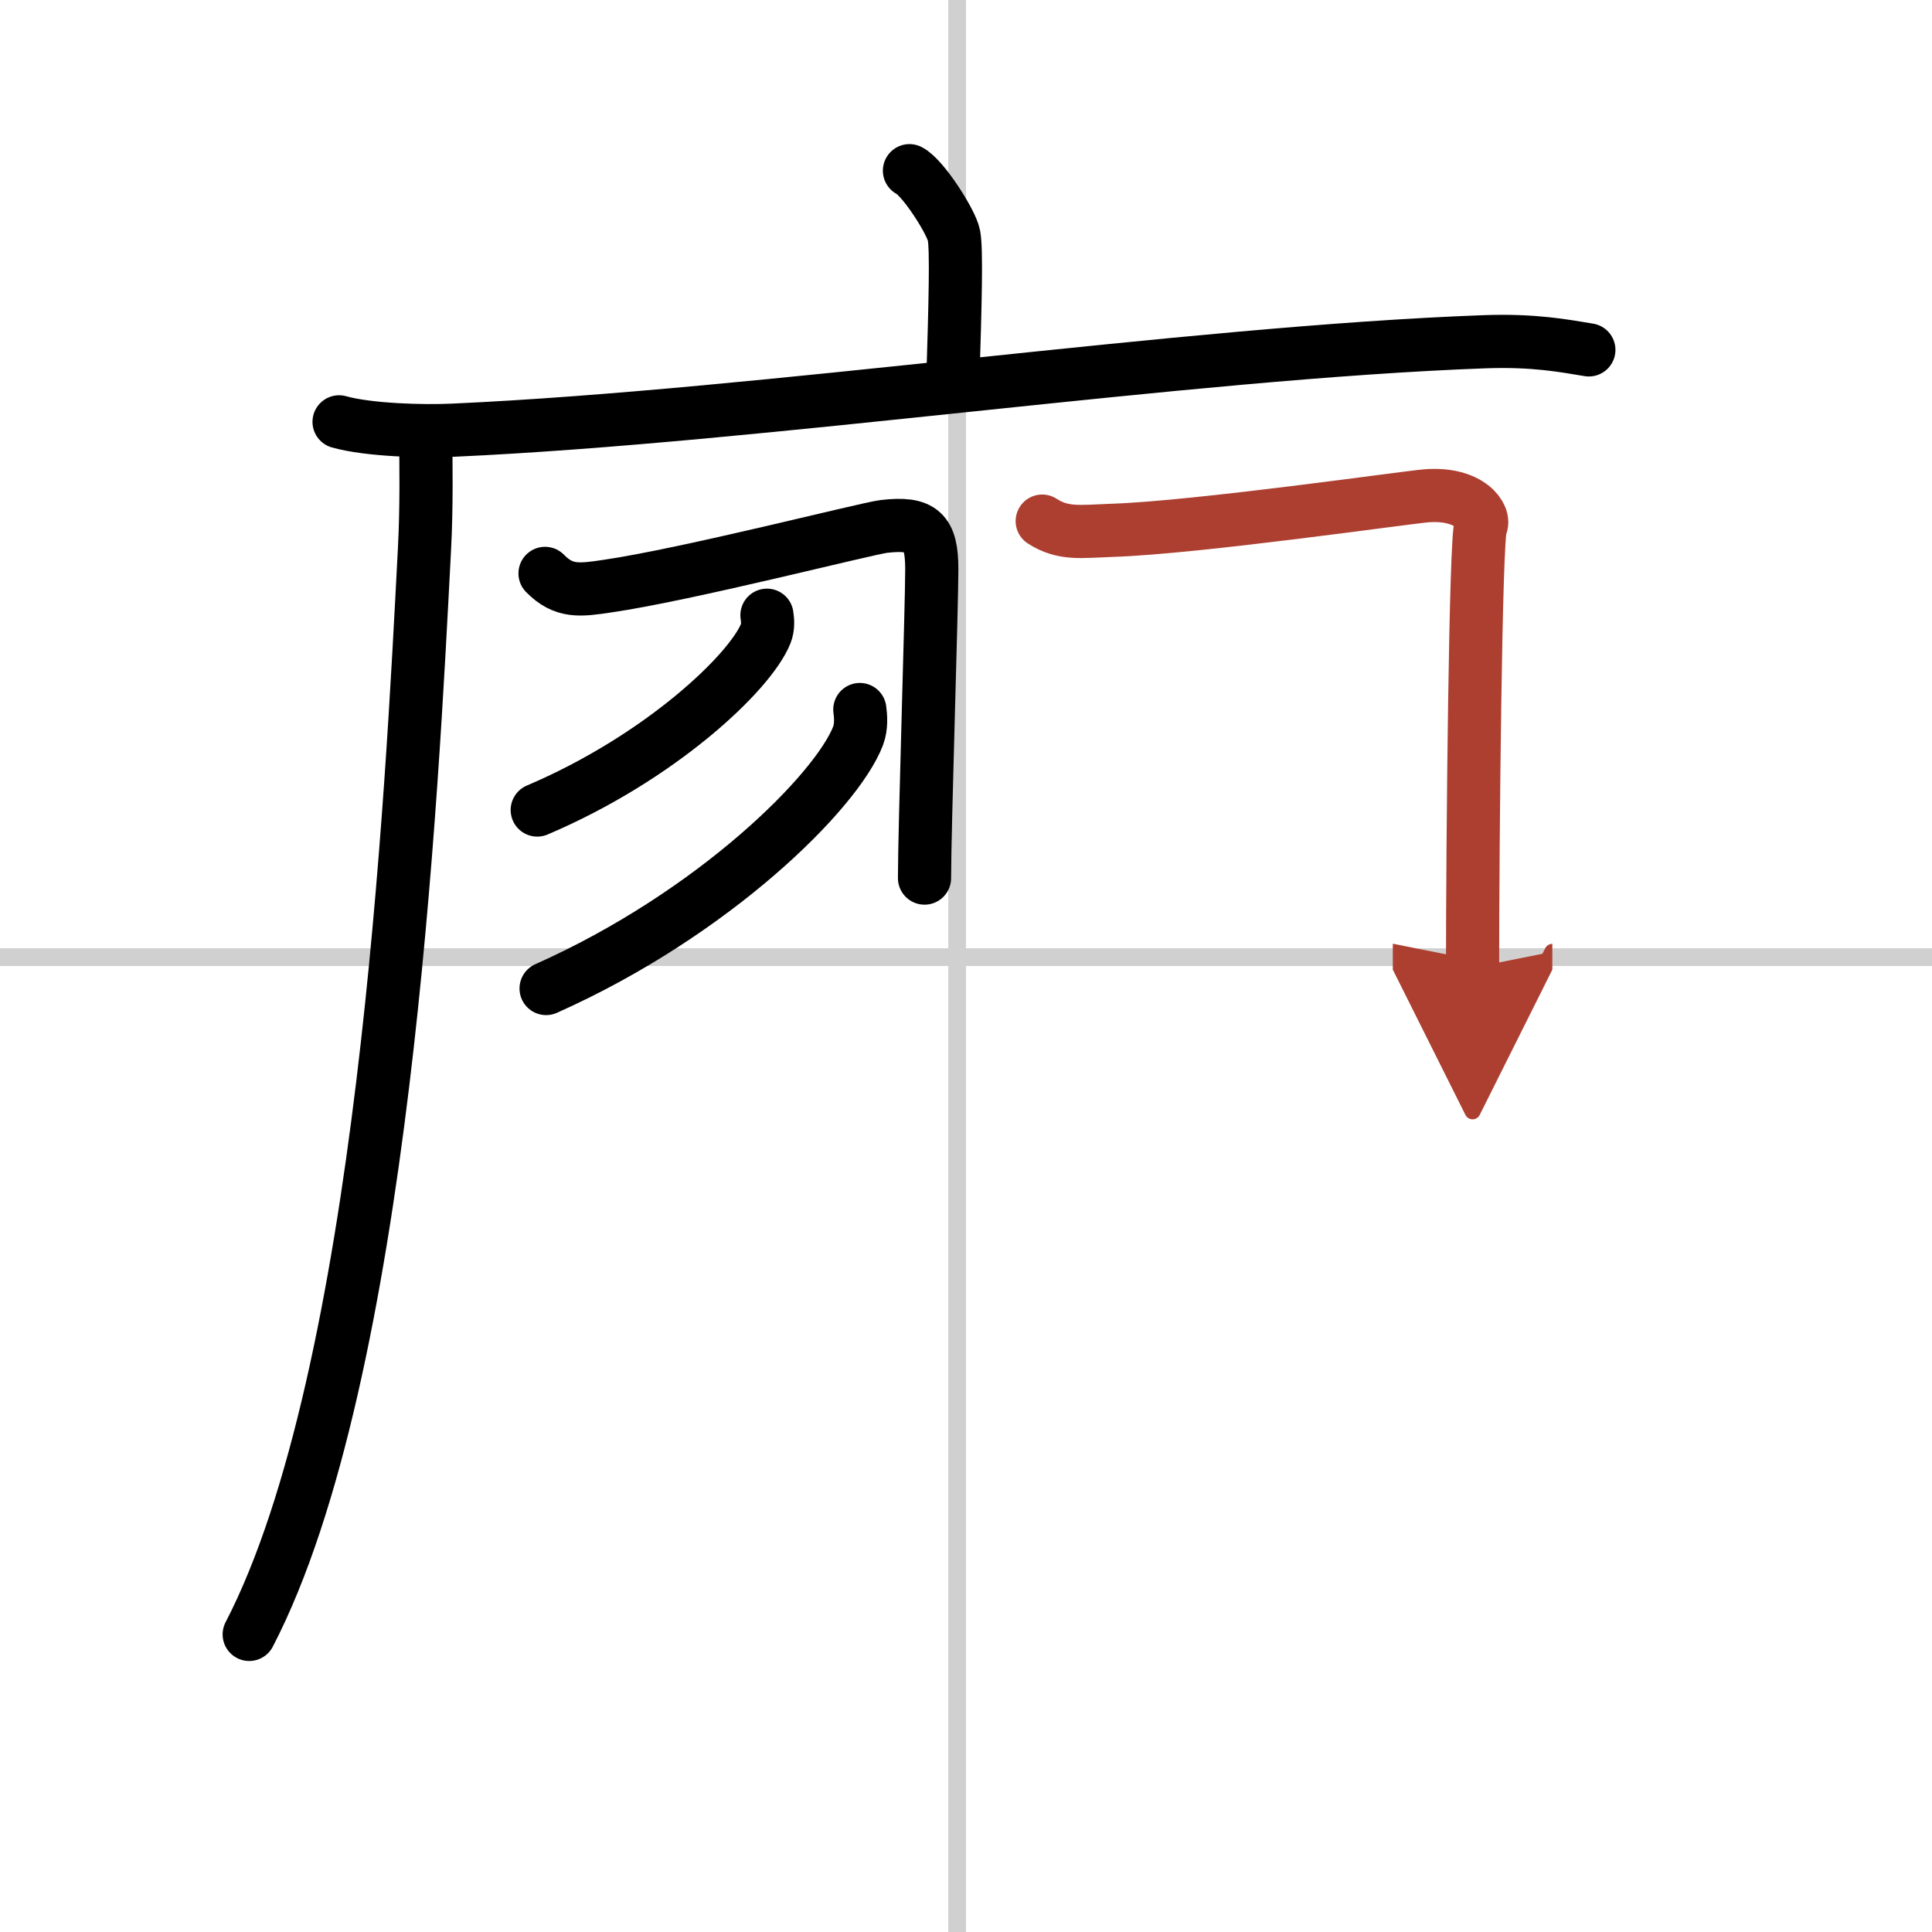 <svg width="400" height="400" viewBox="0 0 109 109" xmlns="http://www.w3.org/2000/svg"><defs><marker id="a" markerWidth="4" orient="auto" refX="1" refY="5" viewBox="0 0 10 10"><polyline points="0 0 10 5 0 10 1 5" fill="#ad3f31" stroke="#ad3f31"/></marker></defs><g fill="none" stroke="#000" stroke-linecap="round" stroke-linejoin="round" stroke-width="3"><rect width="100%" height="100%" fill="#fff" stroke="#fff"/><line x1="54" x2="54" y2="109" stroke="#d0d0d0" stroke-width="1"/><line x2="109" y1="54" y2="54" stroke="#d0d0d0" stroke-width="1"/><path d="m51.31 9.63c0.76 0.38 2.36 2.88 2.51 3.65s0.08 3.65-0.07 8.46"/><path d="m19.13 23.8c1.68 0.47 4.76 0.55 6.44 0.47 17.47-0.79 41.25-4.37 58.19-4.99 2.79-0.1 4.48 0.23 5.88 0.46"/><path d="m24.01 24.5c0.03 1.61 0.06 4.15-0.06 6.45-0.71 13.61-2.29 46.61-9.89 61.26"/><path d="m30.75 32.35c1.06 1.08 1.96 0.95 3.51 0.72 4.49-0.65 14.65-3.26 15.61-3.37 2.16-0.25 2.7 0.3 2.7 2.42 0 2.13-0.41 14.63-0.41 17.42"/><path d="m43.27 34.71c0.04 0.26 0.08 0.67-0.07 1.04-0.88 2.19-5.95 7-12.89 9.95"/><path d="m48.51 40.03c0.05 0.37 0.1 0.96-0.1 1.49-1.21 3.14-8.13 10.03-17.6 14.25"/><path d="m58.8 29.4c1.19 0.77 2.19 0.58 3.95 0.52 4.83-0.16 16.66-1.87 17.75-1.95 2.43-0.18 3.34 1.18 3.04 1.73-0.29 0.52-0.46 17.54-0.46 24.9" marker-end="url(#a)" stroke="#ad3f31"/></g></svg>

